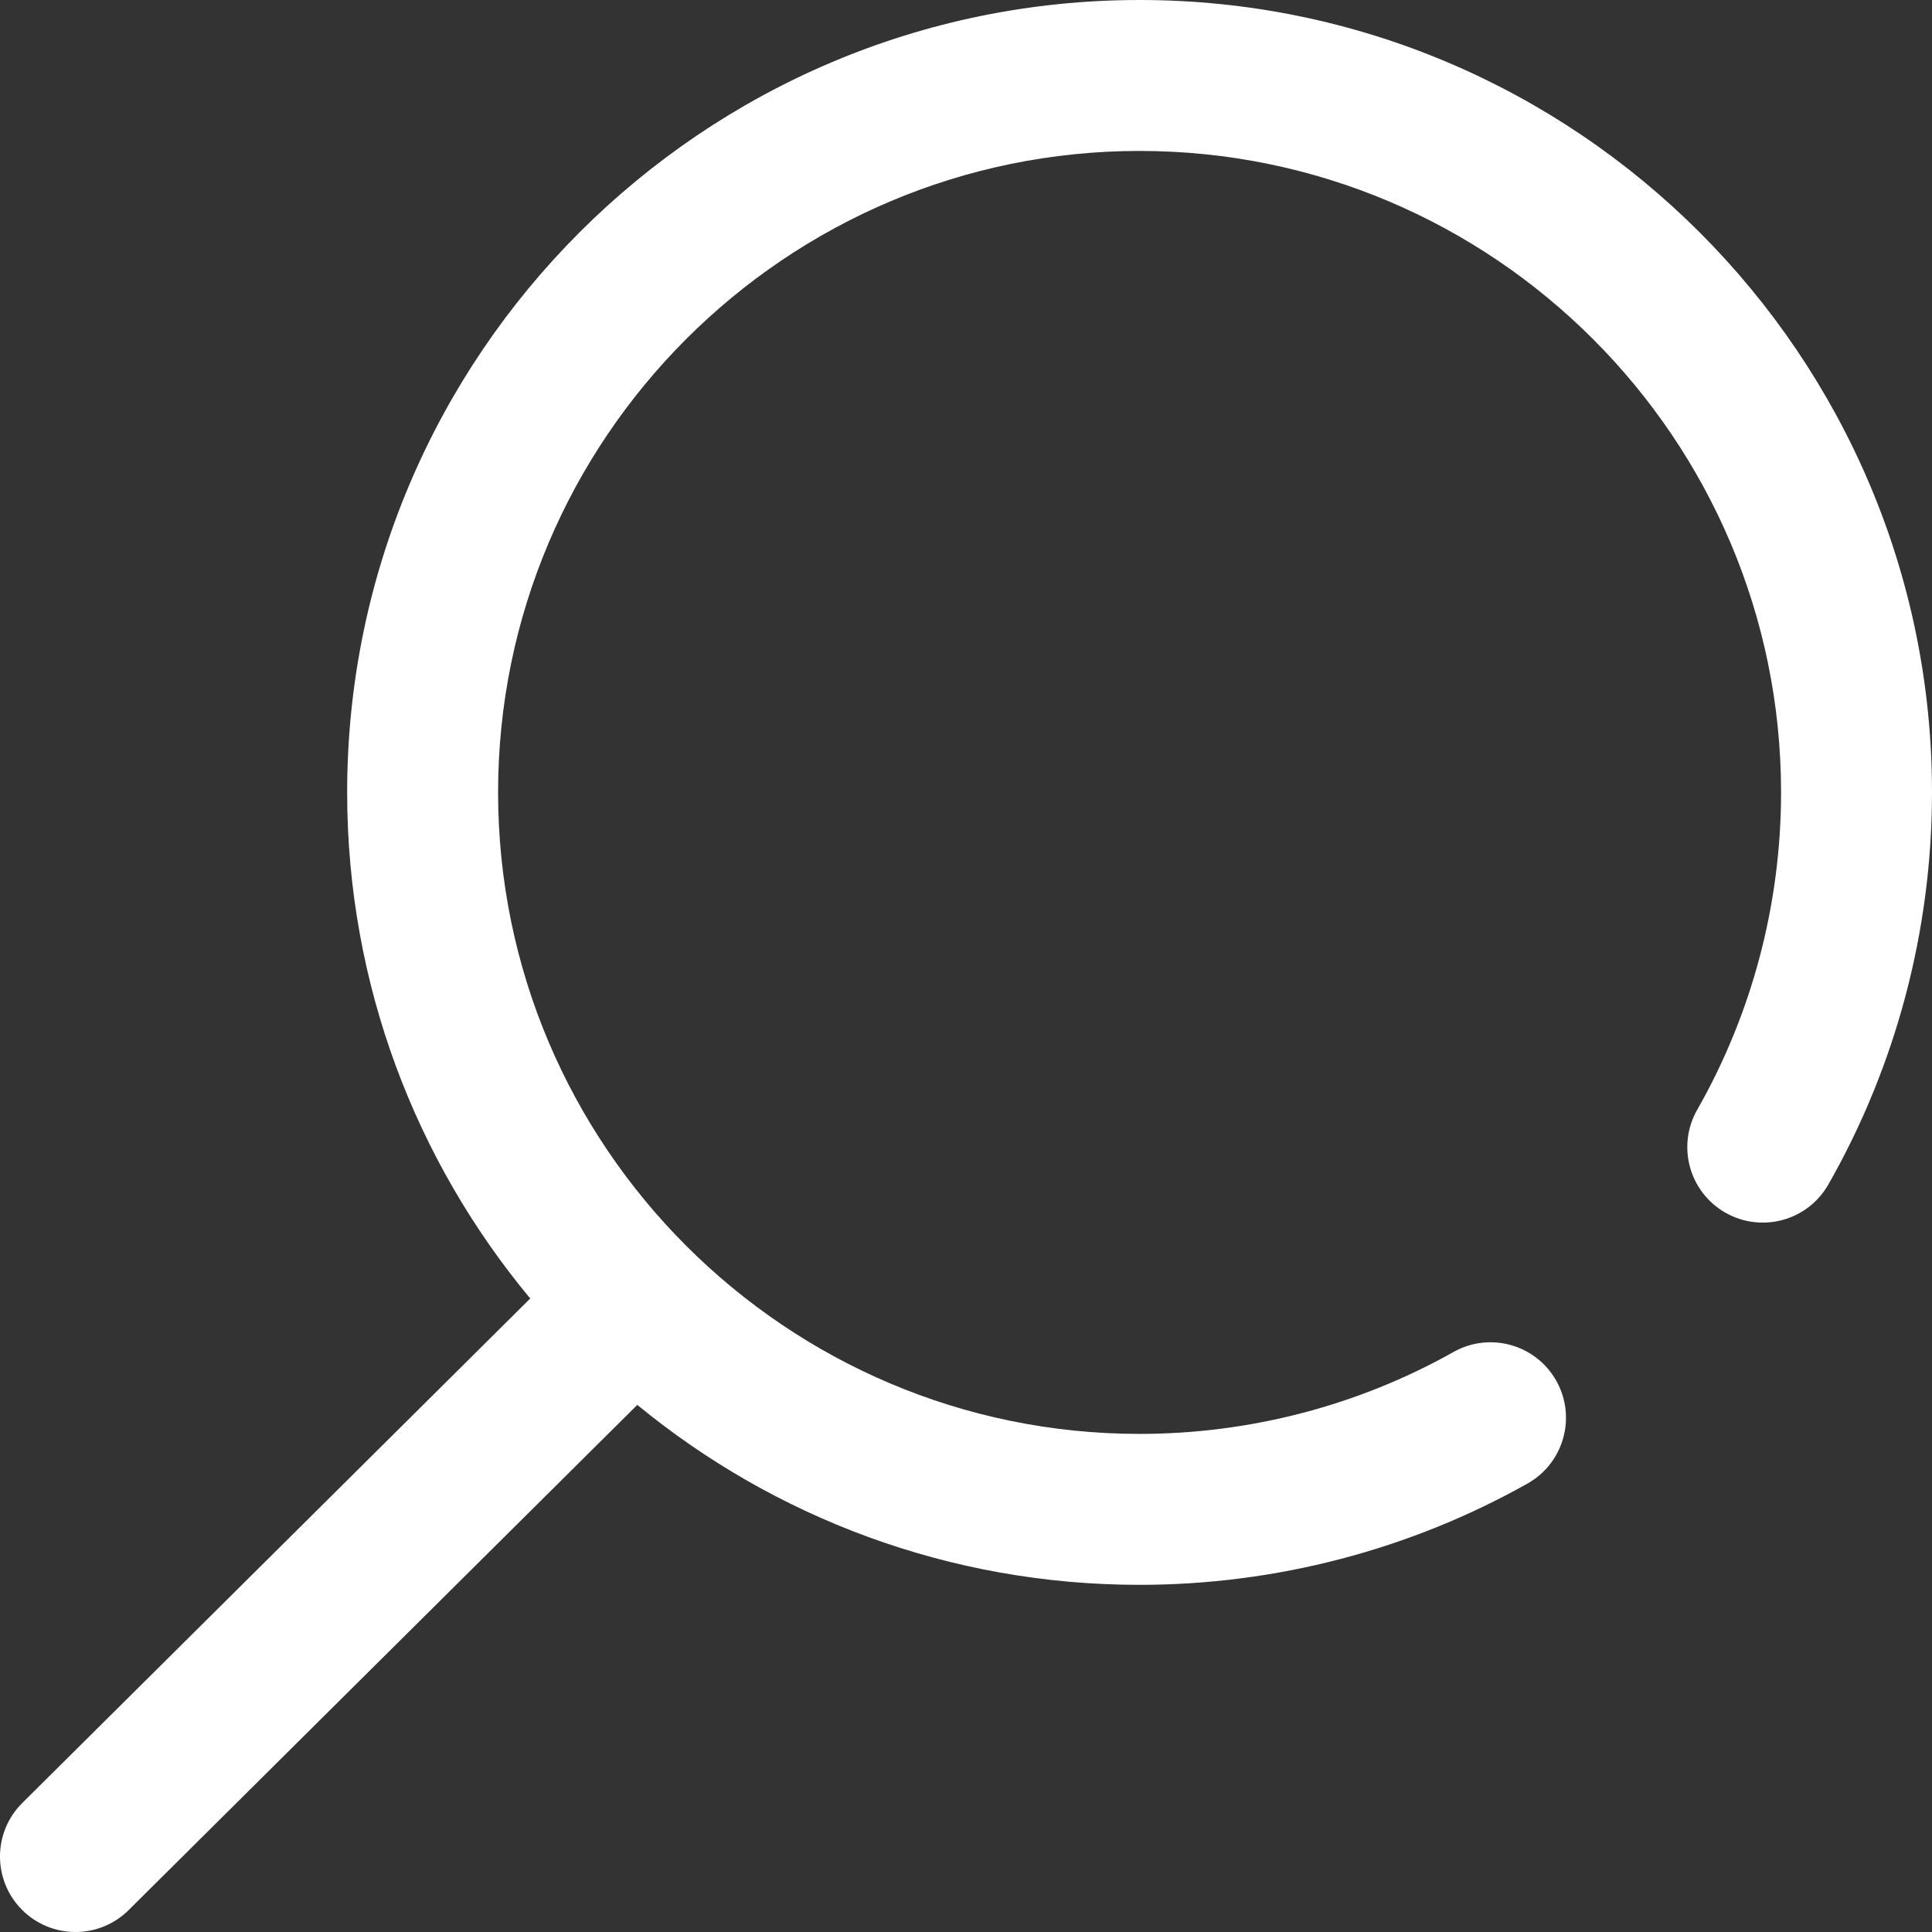 <?xml version="1.0" encoding="UTF-8" standalone="no"?>
<!-- Generator: Adobe Illustrator 19.0.0, SVG Export Plug-In . SVG Version: 6.00 Build 0)  -->

<svg
   xmlns:dc="http://purl.org/dc/elements/1.1/"
   xmlns:cc="http://creativecommons.org/ns#"
   xmlns:rdf="http://www.w3.org/1999/02/22-rdf-syntax-ns#"
   xmlns:svg="http://www.w3.org/2000/svg"
   xmlns="http://www.w3.org/2000/svg"
   xmlns:sodipodi="http://sodipodi.sourceforge.net/DTD/sodipodi-0.dtd"
   xmlns:inkscape="http://www.inkscape.org/namespaces/inkscape"
   version="1.1"
   id="Capa_1"
   x="0px"
   y="0px"
   viewBox="0 0 512 512"
   style="enable-background:new 0 0 512 512;"
   xml:space="preserve"
   sodipodi:docname="search.svg"
   inkscape:version="0.92.3 (2405546, 2018-03-11)"><rect x="0" y="0" width="512" height="512" fill="#333333" stroke="none"/><defs
   id="defs41" /><sodipodi:namedview
   pagecolor="#ffffff"
   bordercolor="#666666"
   borderopacity="1"
   objecttolerance="10"
   gridtolerance="10"
   guidetolerance="10"
   inkscape:pageopacity="0"
   inkscape:pageshadow="2"
   inkscape:window-width="1920"
   inkscape:window-height="1017"
   id="namedview39"
   showgrid="false"
   inkscape:zoom="0.4609375"
   inkscape:cx="-14.101695"
   inkscape:cy="256"
   inkscape:window-x="-8"
   inkscape:window-y="-8"
   inkscape:window-maximized="1"
   inkscape:current-layer="Capa_1" />
<g
   id="g6"
   style="fill:#ffffff">
	<g
   id="g4"
   style="fill:#ffffff">
		<path
   d="M 302,0 C 186.206,0 92,94.206 92,210 c 0,50.944 18.234,97.709 48.519,134.112 L 5.906,477.81 c -7.837,7.784 -7.88,20.447 -0.097,28.284 3.91,3.936 9.05,5.906 14.191,5.906 5.095,0 10.192,-1.936 14.093,-5.81 L 168.89,372.31 C 205.148,402.098 251.523,420 302,420 c 36.026,0 71.576,-9.283 102.804,-26.846 9.628,-5.414 13.043,-17.608 7.628,-27.236 -5.414,-9.627 -17.608,-13.044 -27.236,-7.628 C 359.942,372.493 331.173,380 302,380 208.262,380 132,303.738 132,210 132,116.262 208.262,40 302,40 c 93.738,0 170,76.262 170,170 0,29.531 -7.683,58.609 -22.217,84.091 -5.473,9.595 -2.131,21.809 7.463,27.282 9.595,5.472 21.809,2.131 27.282,-7.463 C 502.5,282.4 512,246.469 512,210 512,94.206 417.794,0 302,0 Z"
   id="path2"
   inkscape:connector-curvature="0"
   style="fill:#ffffff" />
	</g>
</g>
<g
   id="g8">
</g>
<g
   id="g10">
</g>
<g
   id="g12">
</g>
<g
   id="g14">
</g>
<g
   id="g16">
</g>
<g
   id="g18">
</g>
<g
   id="g20">
</g>
<g
   id="g22">
</g>
<g
   id="g24">
</g>
<g
   id="g26">
</g>
<g
   id="g28">
</g>
<g
   id="g30">
</g>
<g
   id="g32">
</g>
<g
   id="g34">
</g>
<g
   id="g36">
</g>
</svg>